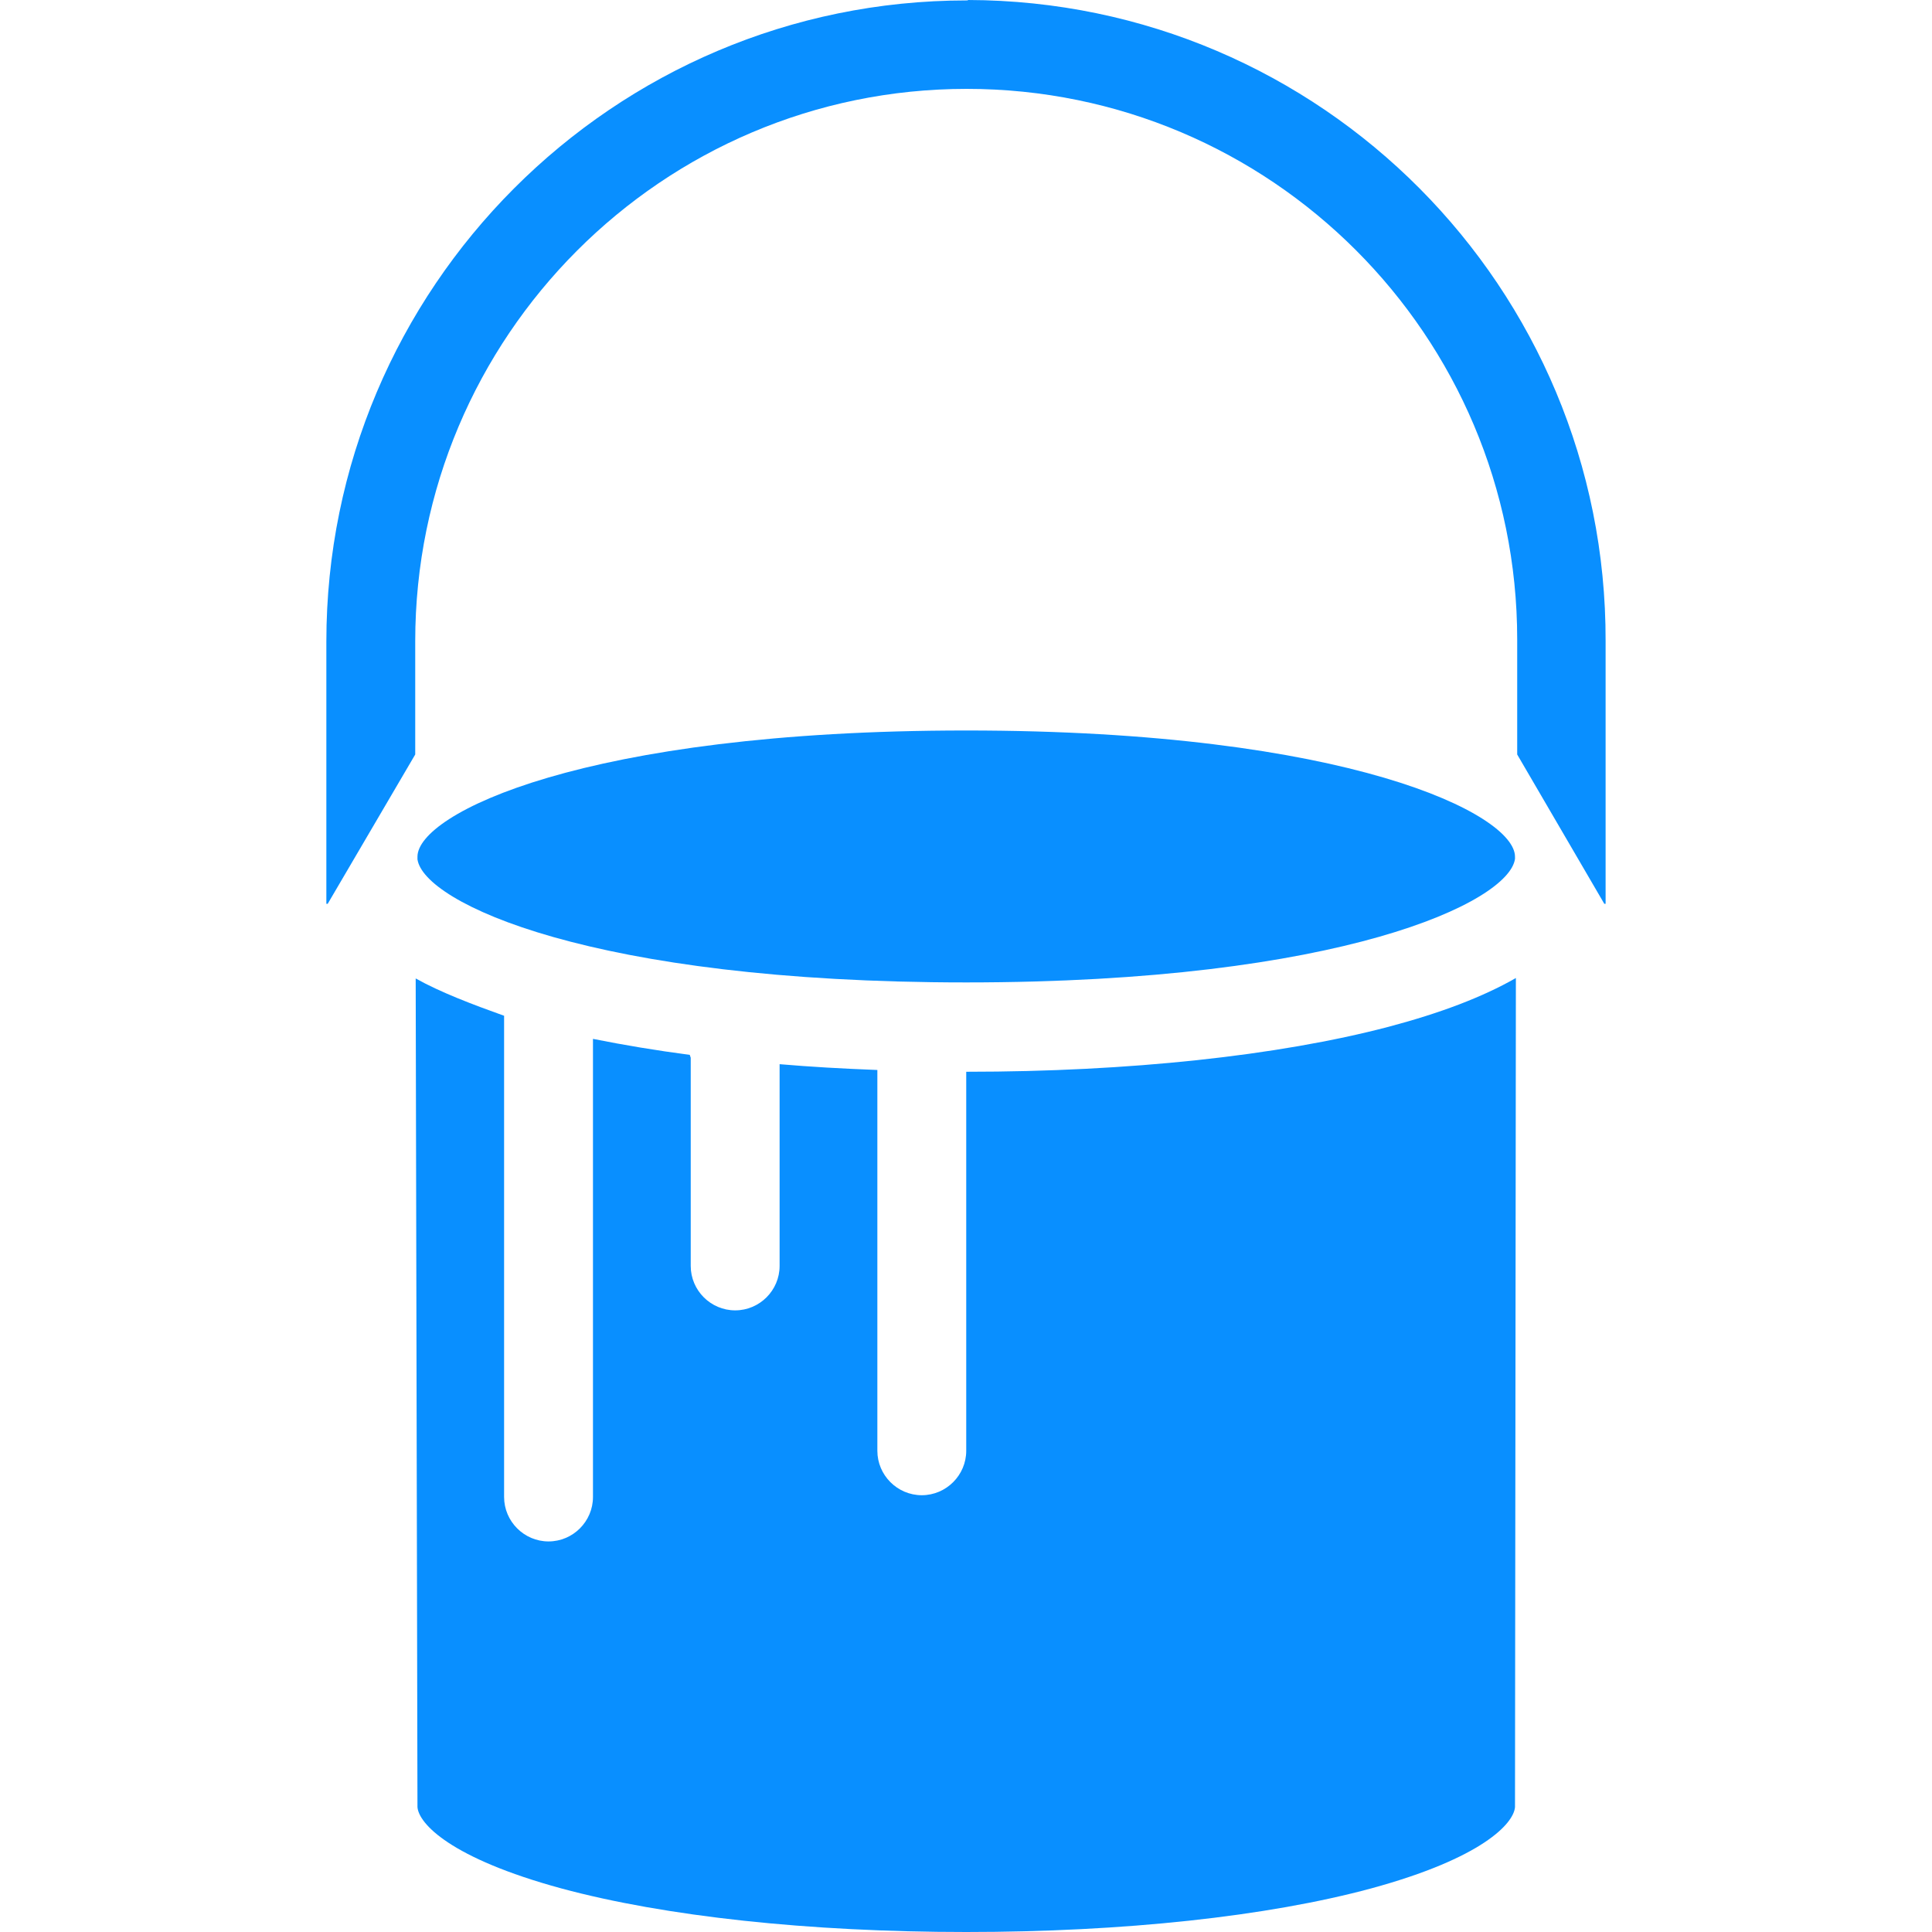 <svg width="50" height="50" viewBox="0 0 50 50" fill="none" xmlns="http://www.w3.org/2000/svg">
<path d="M25.052 0C25.052 0.011 25.04 0.011 25.017 0.011C15.875 0.011 8.446 7.452 8.446 16.605V23.39H8.481L10.746 19.526V16.594C10.746 8.717 17.14 2.3 25.017 2.3C32.883 2.3 39.265 8.682 39.265 16.548C39.265 16.559 39.265 16.571 39.265 16.594V19.526L41.519 23.39H41.553V16.594C41.577 7.452 34.194 0.023 25.052 0Z" fill="#098FFF"/>
<path d="M35.93 26.575C33.078 27.323 29.215 27.737 25.029 27.737C25.017 27.737 25.006 27.737 25.006 27.737V37.546C25.006 38.178 24.488 38.696 23.856 38.696C23.223 38.696 22.706 38.178 22.706 37.546V27.691C21.786 27.656 20.981 27.61 20.176 27.541V32.762C20.176 33.395 19.659 33.912 19.026 33.912C18.393 33.912 17.876 33.395 17.876 32.762V27.38C17.876 27.357 17.853 27.323 17.853 27.3C16.979 27.185 16.151 27.047 15.346 26.886V38.742C15.346 39.374 14.829 39.892 14.196 39.892C13.564 39.892 13.046 39.374 13.046 38.742V26.288C12.241 26 11.39 25.678 10.758 25.322L10.804 46.769C10.838 47.194 11.655 48.091 14.53 48.873C17.209 49.597 20.935 50 25.006 50C29.077 50 32.802 49.597 35.482 48.873C38.357 48.091 39.173 47.194 39.208 46.769L39.231 25.311C38.368 25.805 37.276 26.219 35.93 26.575Z" fill="#098FFF"/>
<path d="M25.006 18.905C15.093 18.905 10.804 21.067 10.804 22.171C10.804 22.194 10.804 22.206 10.804 22.217C10.804 22.217 10.804 22.229 10.804 22.24C10.965 23.356 15.289 25.425 25.006 25.425C34.723 25.425 39.047 23.344 39.208 22.229C39.208 22.229 39.208 22.217 39.208 22.206C39.208 22.194 39.208 22.183 39.208 22.171C39.208 21.079 34.918 18.905 25.006 18.905Z" fill="#098FFF"/>
</svg>
